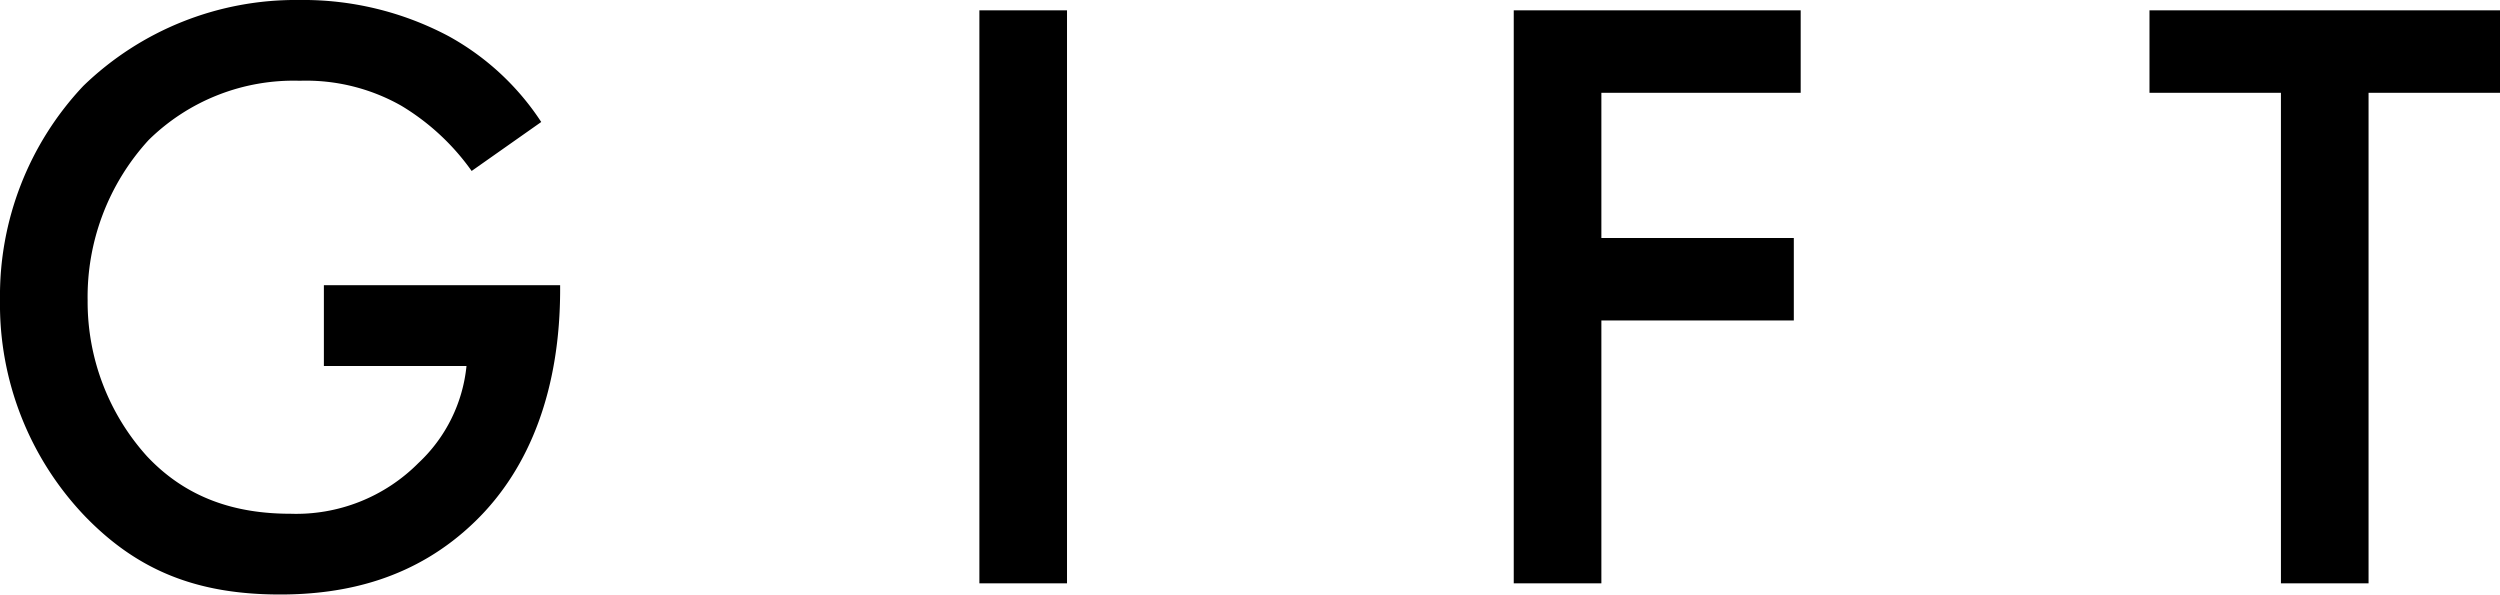 <svg xmlns="http://www.w3.org/2000/svg" width="203.7" height="48.44" viewBox="0 0 203.7 48.44"><path d="M29.75-17.71H41.37A12.518,12.518,0,0,1,37.45-9.8,14.029,14.029,0,0,1,27.02-5.67c-4.48,0-8.47-1.26-11.69-4.69A18.781,18.781,0,0,1,10.5-23.03a18.923,18.923,0,0,1,4.97-13.09,16.846,16.846,0,0,1,12.32-4.83,15.728,15.728,0,0,1,8.26,2.03,19.027,19.027,0,0,1,5.74,5.32l5.67-3.99a21.224,21.224,0,0,0-7.56-7,25.258,25.258,0,0,0-12.18-2.94,24.876,24.876,0,0,0-17.57,7A24.926,24.926,0,0,0,3.36-23.1,24.987,24.987,0,0,0,10.29-5.46C14.56-1.05,19.39.91,26.18.91,31.5.91,37.24-.35,42.07-5.04,46.62-9.45,49-15.96,49-23.94v-.35H29.75ZM83.16-46.69V0H90.3V-46.69Zm66.92,0H126.7V0h7.14V-21.42h15.68v-6.72H133.84V-39.97h16.24Zm56.98,6.72v-6.72H178.5v6.72h10.71V0h7.14V-39.97Z" transform="translate(-3.36 47.53)"/></svg>